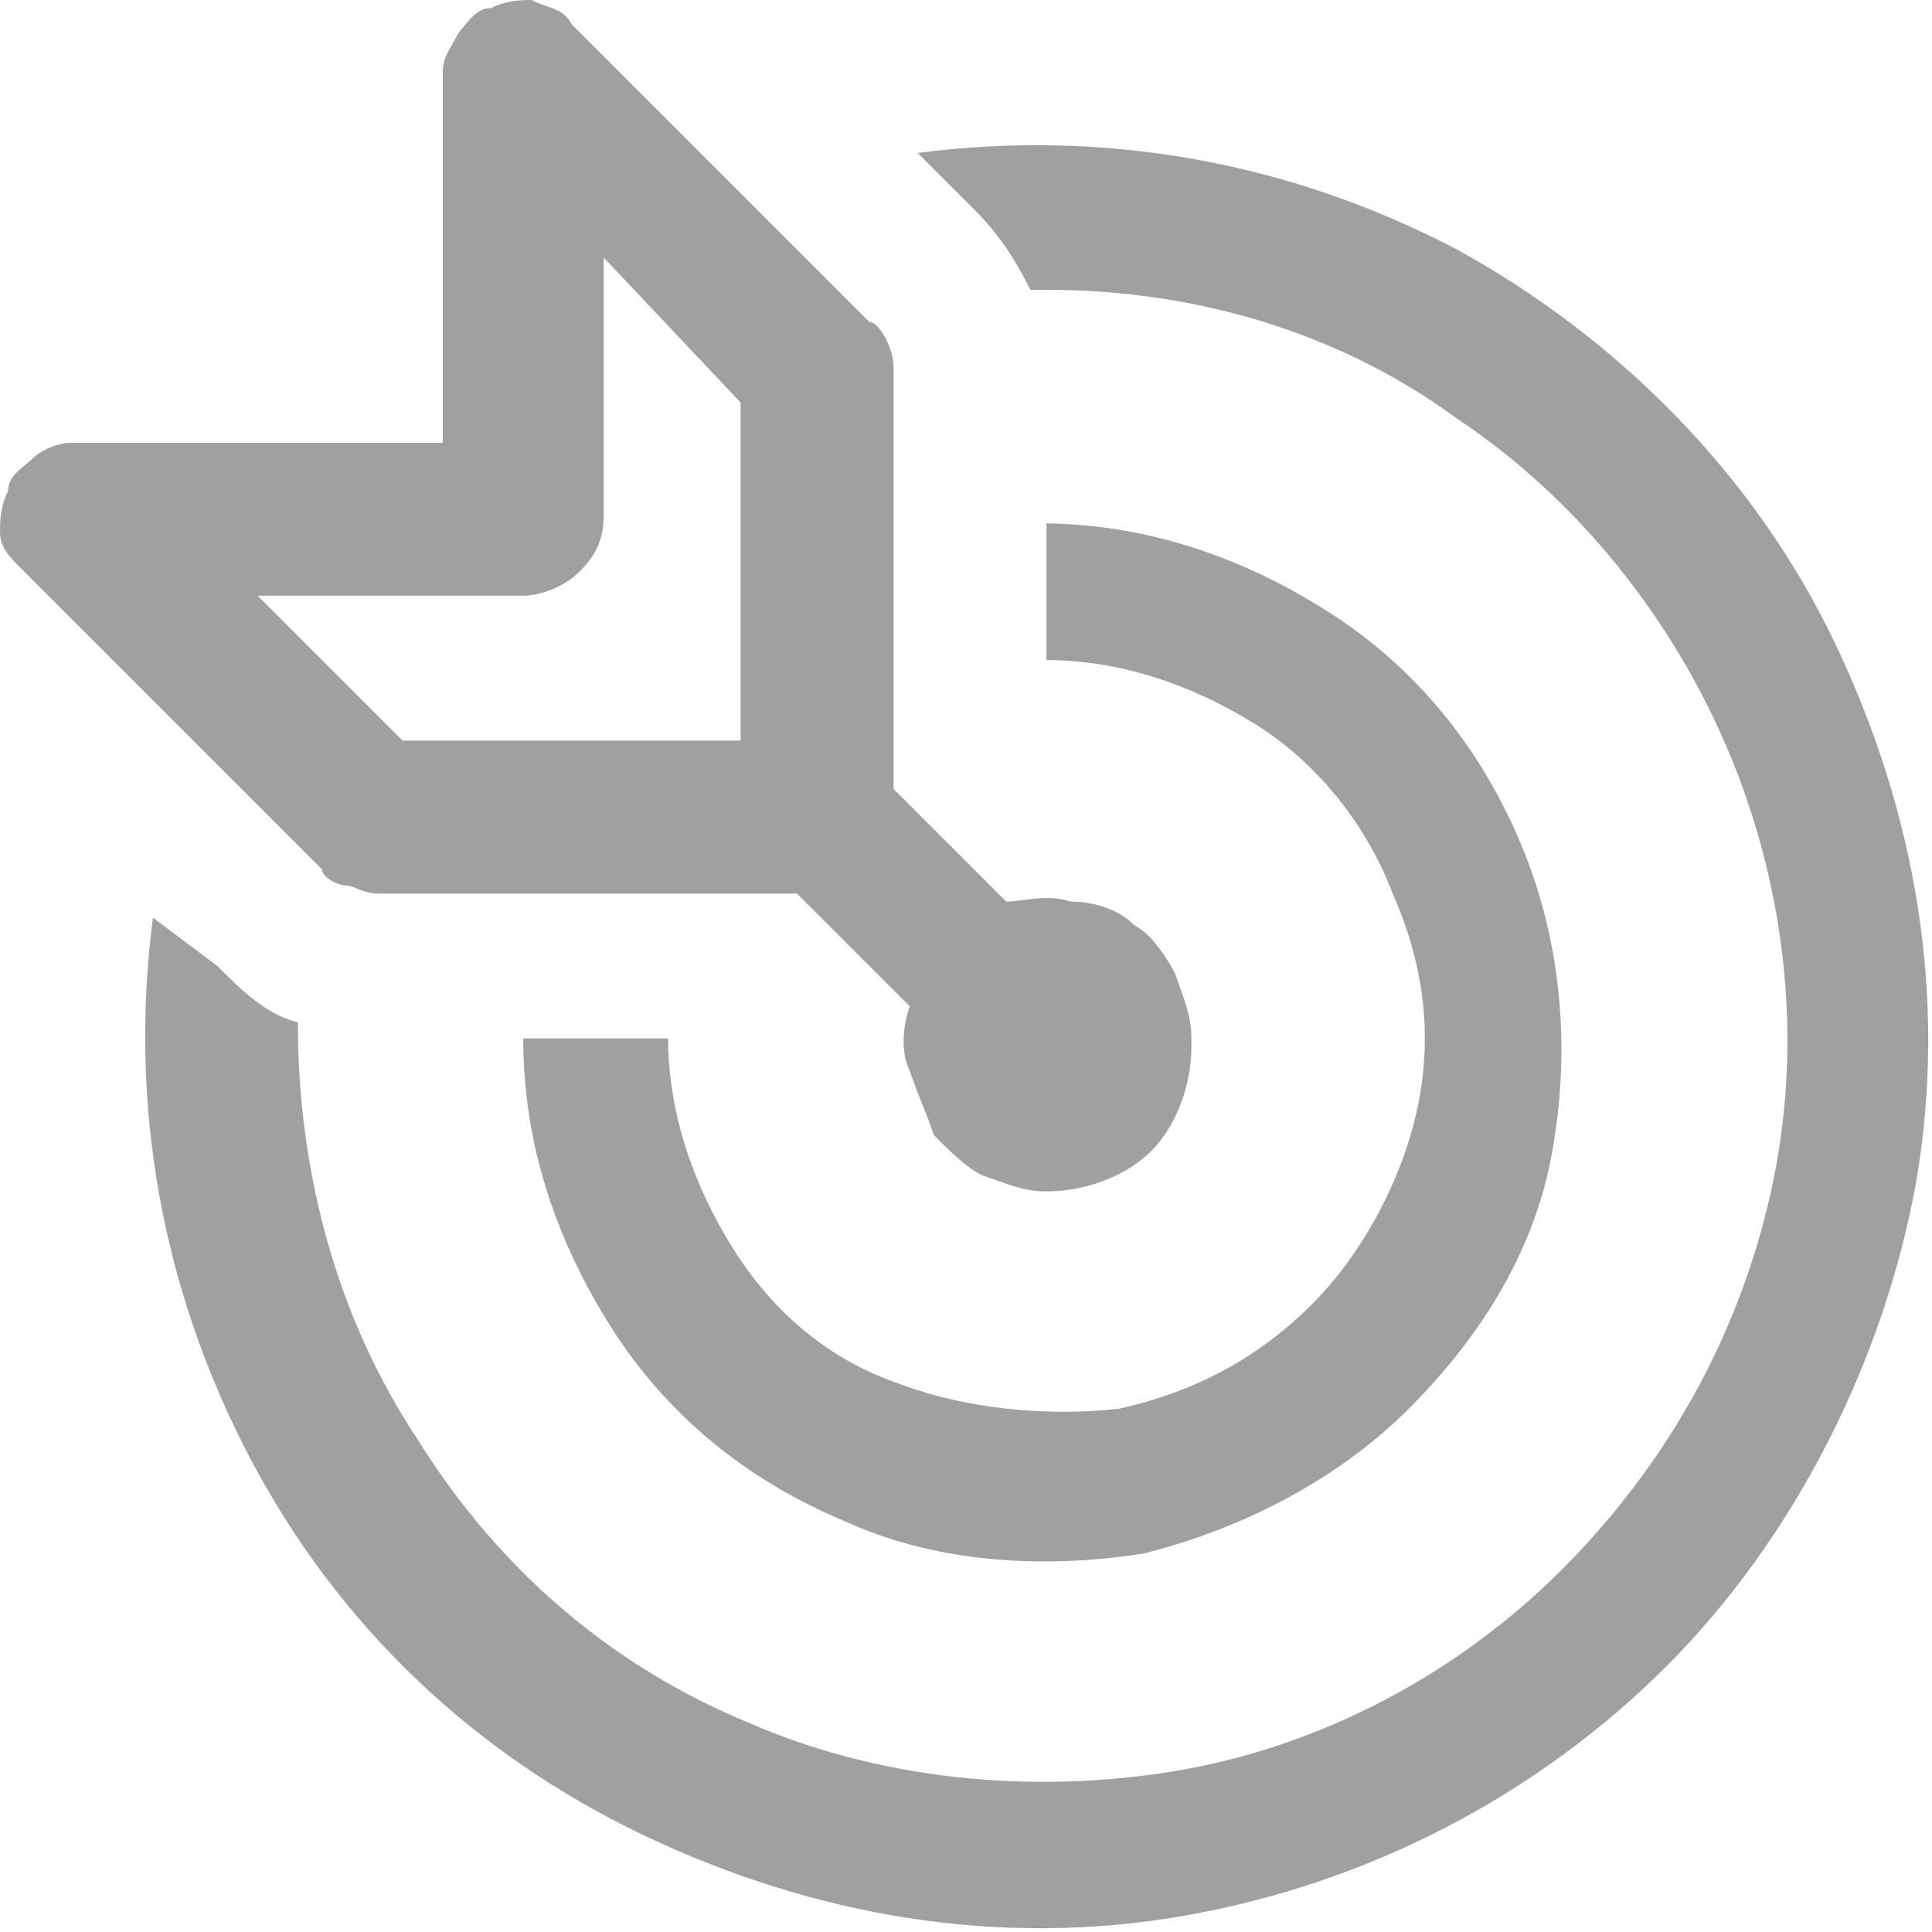 <?xml version="1.0" encoding="utf-8"?>
<!-- Generator: Adobe Illustrator 27.0.0, SVG Export Plug-In . SVG Version: 6.00 Build 0)  -->
<svg version="1.1" id="Layer_1" xmlns="http://www.w3.org/2000/svg" xmlns:xlink="http://www.w3.org/1999/xlink" x="0px" y="0px"
	 width="24px" height="24px" viewBox="0 0 24 24" style="enable-background:new 0 0 24 24;" xml:space="preserve">
<style type="text/css">
	.st0{fill:#A0A0A0;}
</style>
<g>
	<g>
		<path class="st0" d="M6.1,0.1C5.9,0.1,5.8,0.3,5.7,0.4C5.6,0.6,5.5,0.7,5.5,0.9v4.6H0.9c-0.2,0-0.4,0.1-0.5,0.2
			C0.3,5.8,0.1,5.9,0.1,6.1C0,6.3,0,6.5,0,6.6c0,0.2,0.1,0.3,0.3,0.5L4,10.8C4,10.9,4.2,11,4.3,11c0.1,0,0.2,0.1,0.4,0.1h5.2
			l1.4,1.4c-0.1,0.3-0.1,0.6,0,0.8c0.1,0.3,0.2,0.5,0.3,0.8c0.2,0.2,0.4,0.4,0.6,0.5c0.3,0.1,0.5,0.2,0.8,0.2c0.5,0,1-0.2,1.3-0.5
			c0.3-0.3,0.5-0.8,0.5-1.3l0-0.1c0-0.3-0.1-0.5-0.2-0.8c-0.1-0.2-0.3-0.5-0.5-0.6c-0.2-0.2-0.5-0.3-0.8-0.3c-0.3-0.1-0.6,0-0.8,0
			l-1.4-1.4V4.6c0-0.1,0-0.2-0.1-0.4C11,4.2,10.9,4,10.8,4L7.1,0.3C7,0.1,6.8,0.1,6.6,0C6.5,0,6.3,0,6.1,0.1z M5,9.2L3.2,7.4h3.3
			c0.2,0,0.5-0.1,0.7-0.3c0.2-0.2,0.3-0.4,0.3-0.7V3.2L9.2,5v4.2H5z M1.9,11.4C1.6,13.7,2,16,3.1,18.1c1.1,2.1,2.8,3.7,4.9,4.7
			c2.1,1,4.4,1.4,6.7,1c2.3-0.4,4.4-1.5,6-3.1c1.6-1.6,2.7-3.8,3.1-6c0.4-2.3,0-4.6-1-6.7c-1-2.1-2.7-3.8-4.7-4.9
			C16,2,13.7,1.6,11.4,1.9l0.7,0.7c0.3,0.3,0.5,0.6,0.7,1l0.2,0c1.8,0,3.6,0.5,5.1,1.6c1.5,1,2.7,2.5,3.4,4.2
			c0.7,1.7,0.9,3.6,0.5,5.4c-0.4,1.8-1.3,3.4-2.6,4.7c-1.3,1.3-3,2.2-4.8,2.5c-1.8,0.3-3.7,0.1-5.3-0.6c-1.7-0.7-3.1-1.9-4.1-3.5
			c-1-1.5-1.5-3.3-1.5-5.2c-0.4-0.1-0.7-0.4-1-0.7L1.9,11.4L1.9,11.4z M12.9,6.5c1.3,0,2.5,0.4,3.6,1.1c1.1,0.7,1.9,1.7,2.4,2.9
			c0.5,1.2,0.6,2.5,0.4,3.7c-0.2,1.3-0.9,2.4-1.8,3.3s-2.1,1.5-3.3,1.8c-1.3,0.2-2.6,0.1-3.7-0.4c-1.2-0.5-2.2-1.3-2.9-2.4
			c-0.7-1.1-1.1-2.3-1.1-3.6h1.8c0,0.9,0.3,1.8,0.8,2.6c0.5,0.8,1.2,1.4,2.1,1.7c0.8,0.3,1.8,0.4,2.7,0.3c0.9-0.2,1.7-0.6,2.4-1.3
			c0.6-0.6,1.1-1.5,1.3-2.4c0.2-0.9,0.1-1.8-0.3-2.7c-0.3-0.8-0.9-1.6-1.7-2.1c-0.8-0.5-1.7-0.8-2.6-0.8V6.5z"/>
	</g>
</g>
</svg>
